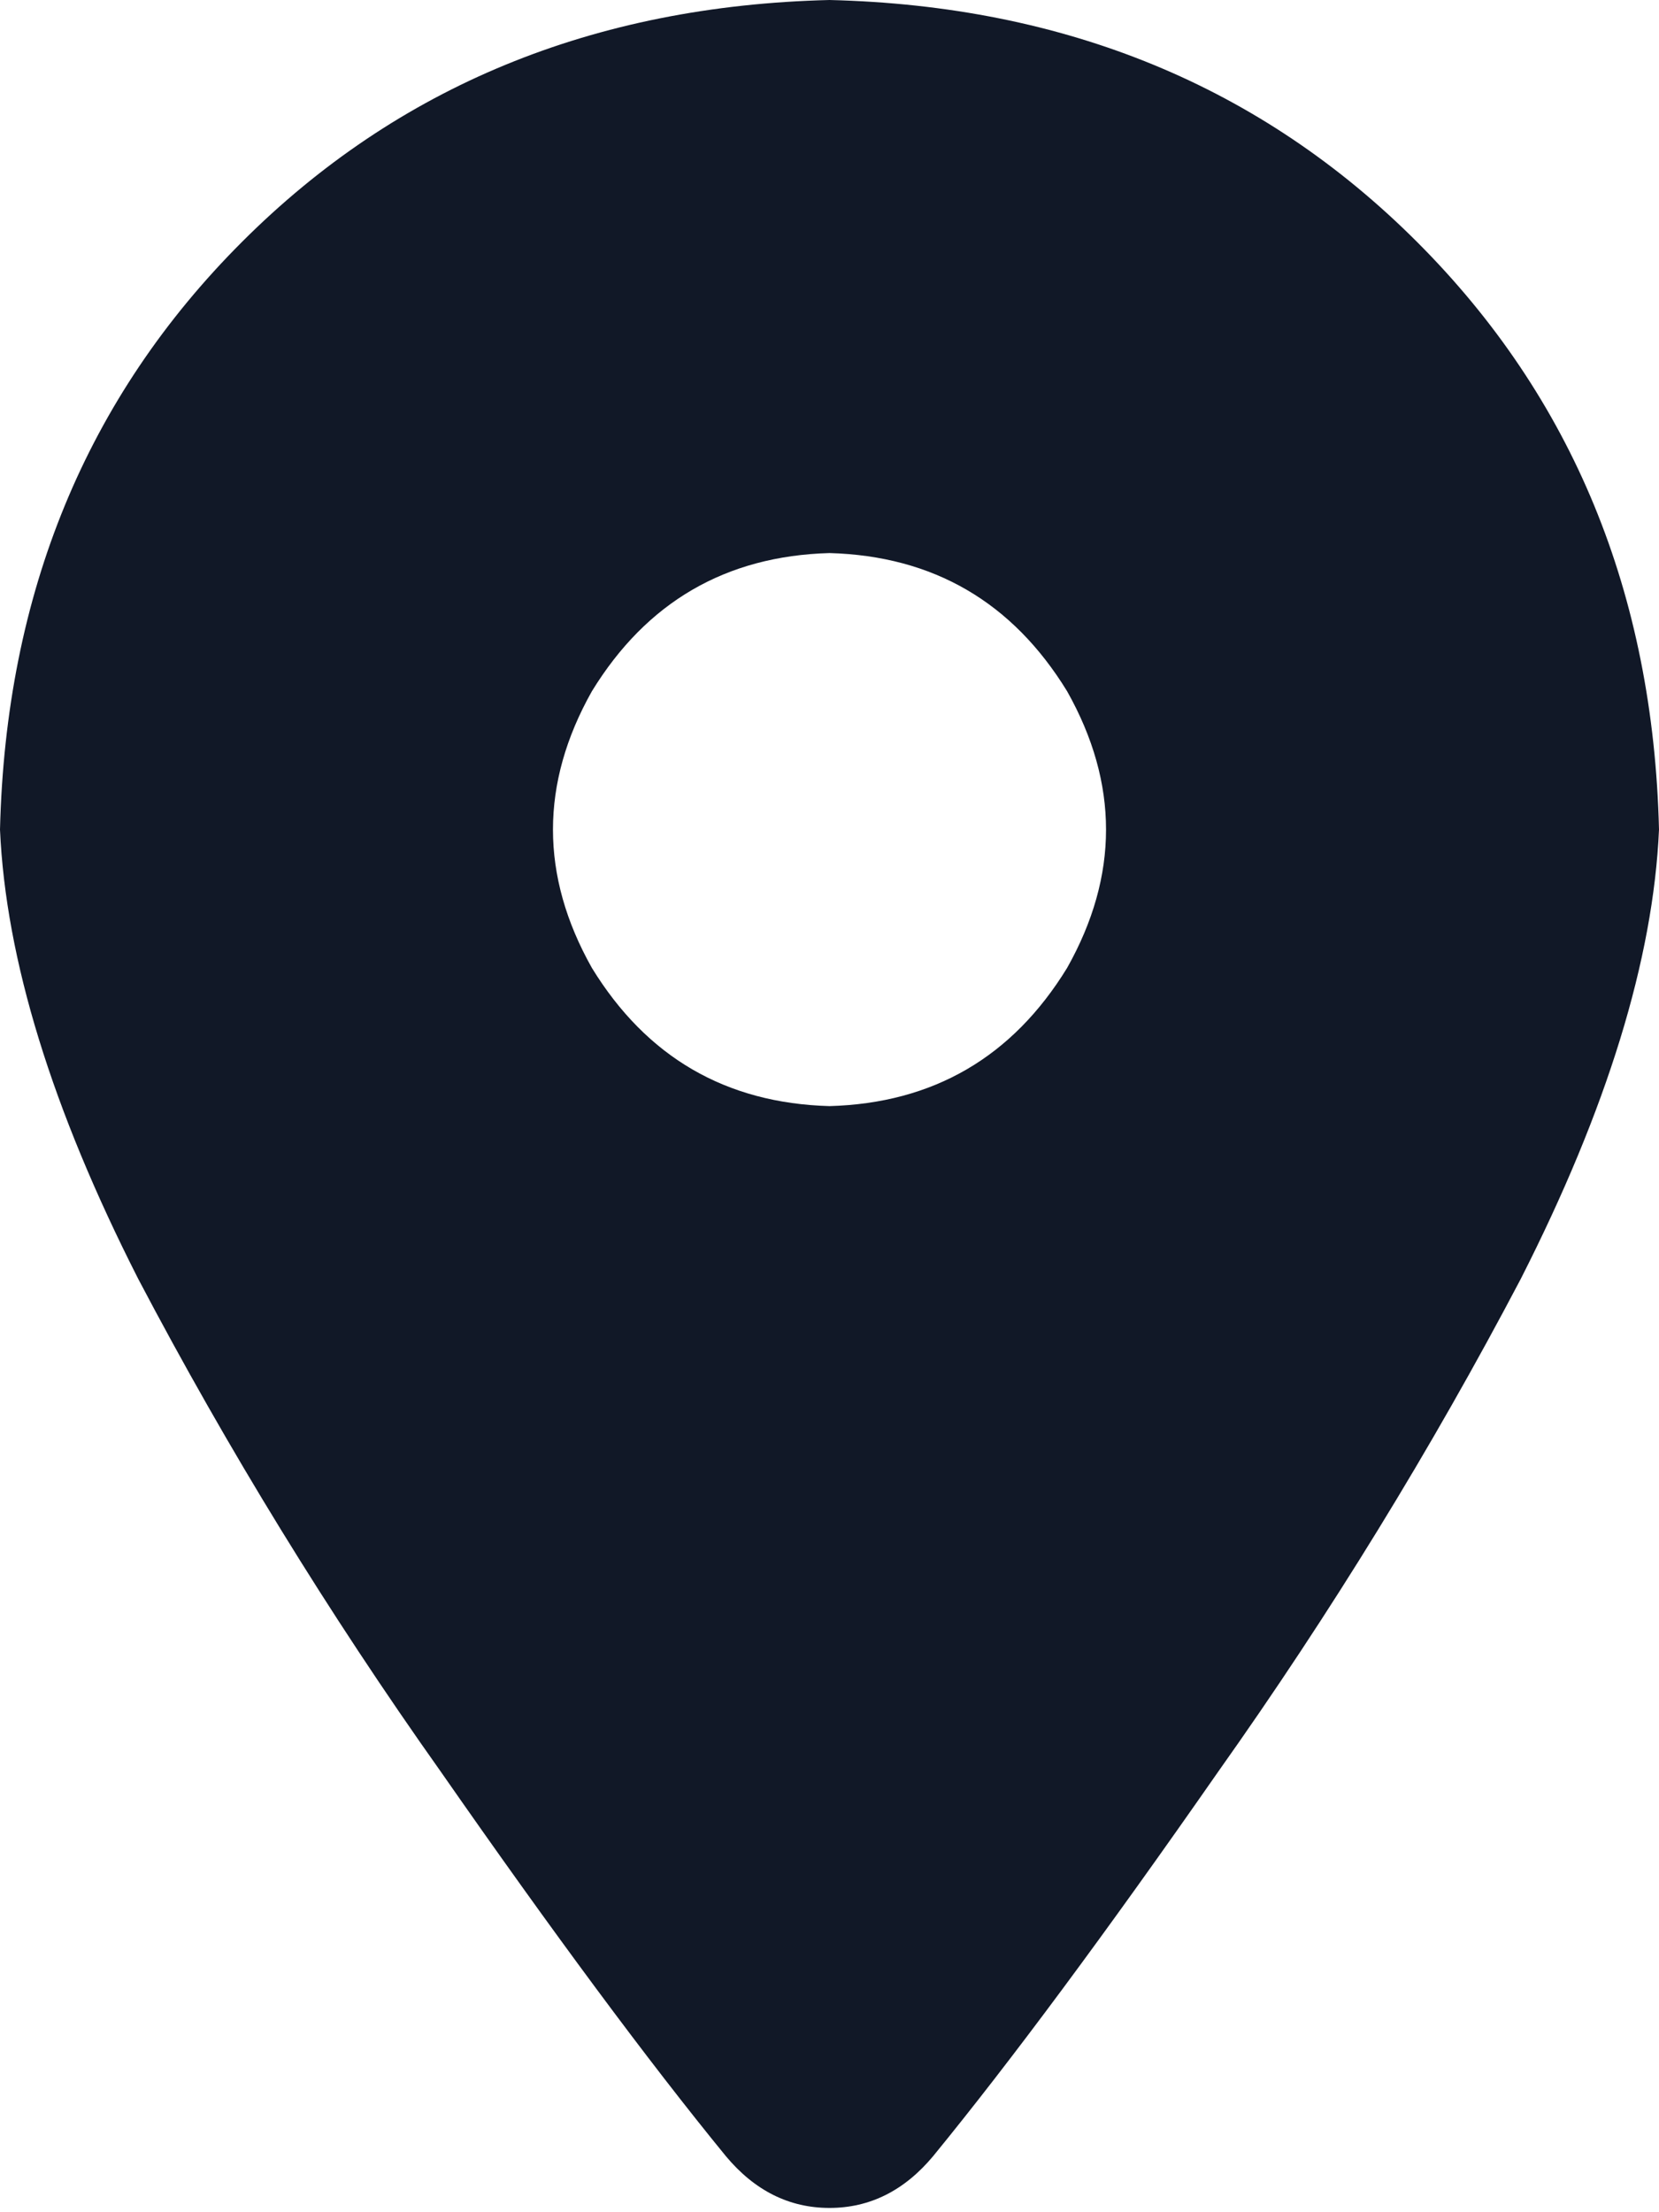 <svg width="24" height="32" viewBox="0 0 24 32" fill="none" xmlns="http://www.w3.org/2000/svg">
<path d="M13.5 31.188C14.625 29.812 16 27.958 17.625 25.625C19.25 23.333 20.708 20.958 22 18.5C23.25 16.042 23.917 13.875 24 12C23.917 8.583 22.75 5.75 20.5 3.5C18.25 1.25 15.417 0.083 12 0C8.583 0.083 5.75 1.25 3.5 3.5C1.25 5.75 0.083 8.583 0 12C0.083 13.875 0.75 16.042 2 18.5C3.292 20.958 4.75 23.333 6.375 25.625C8 27.958 9.375 29.812 10.5 31.188C10.917 31.688 11.417 31.938 12 31.938C12.583 31.938 13.083 31.688 13.5 31.188ZM12 8C13.5 8.042 14.646 8.708 15.438 10C16.188 11.333 16.188 12.667 15.438 14C14.646 15.292 13.5 15.958 12 16C10.5 15.958 9.354 15.292 8.562 14C7.812 12.667 7.812 11.333 8.562 10C9.354 8.708 10.5 8.042 12 8Z" fill="#111827"/>
</svg>
